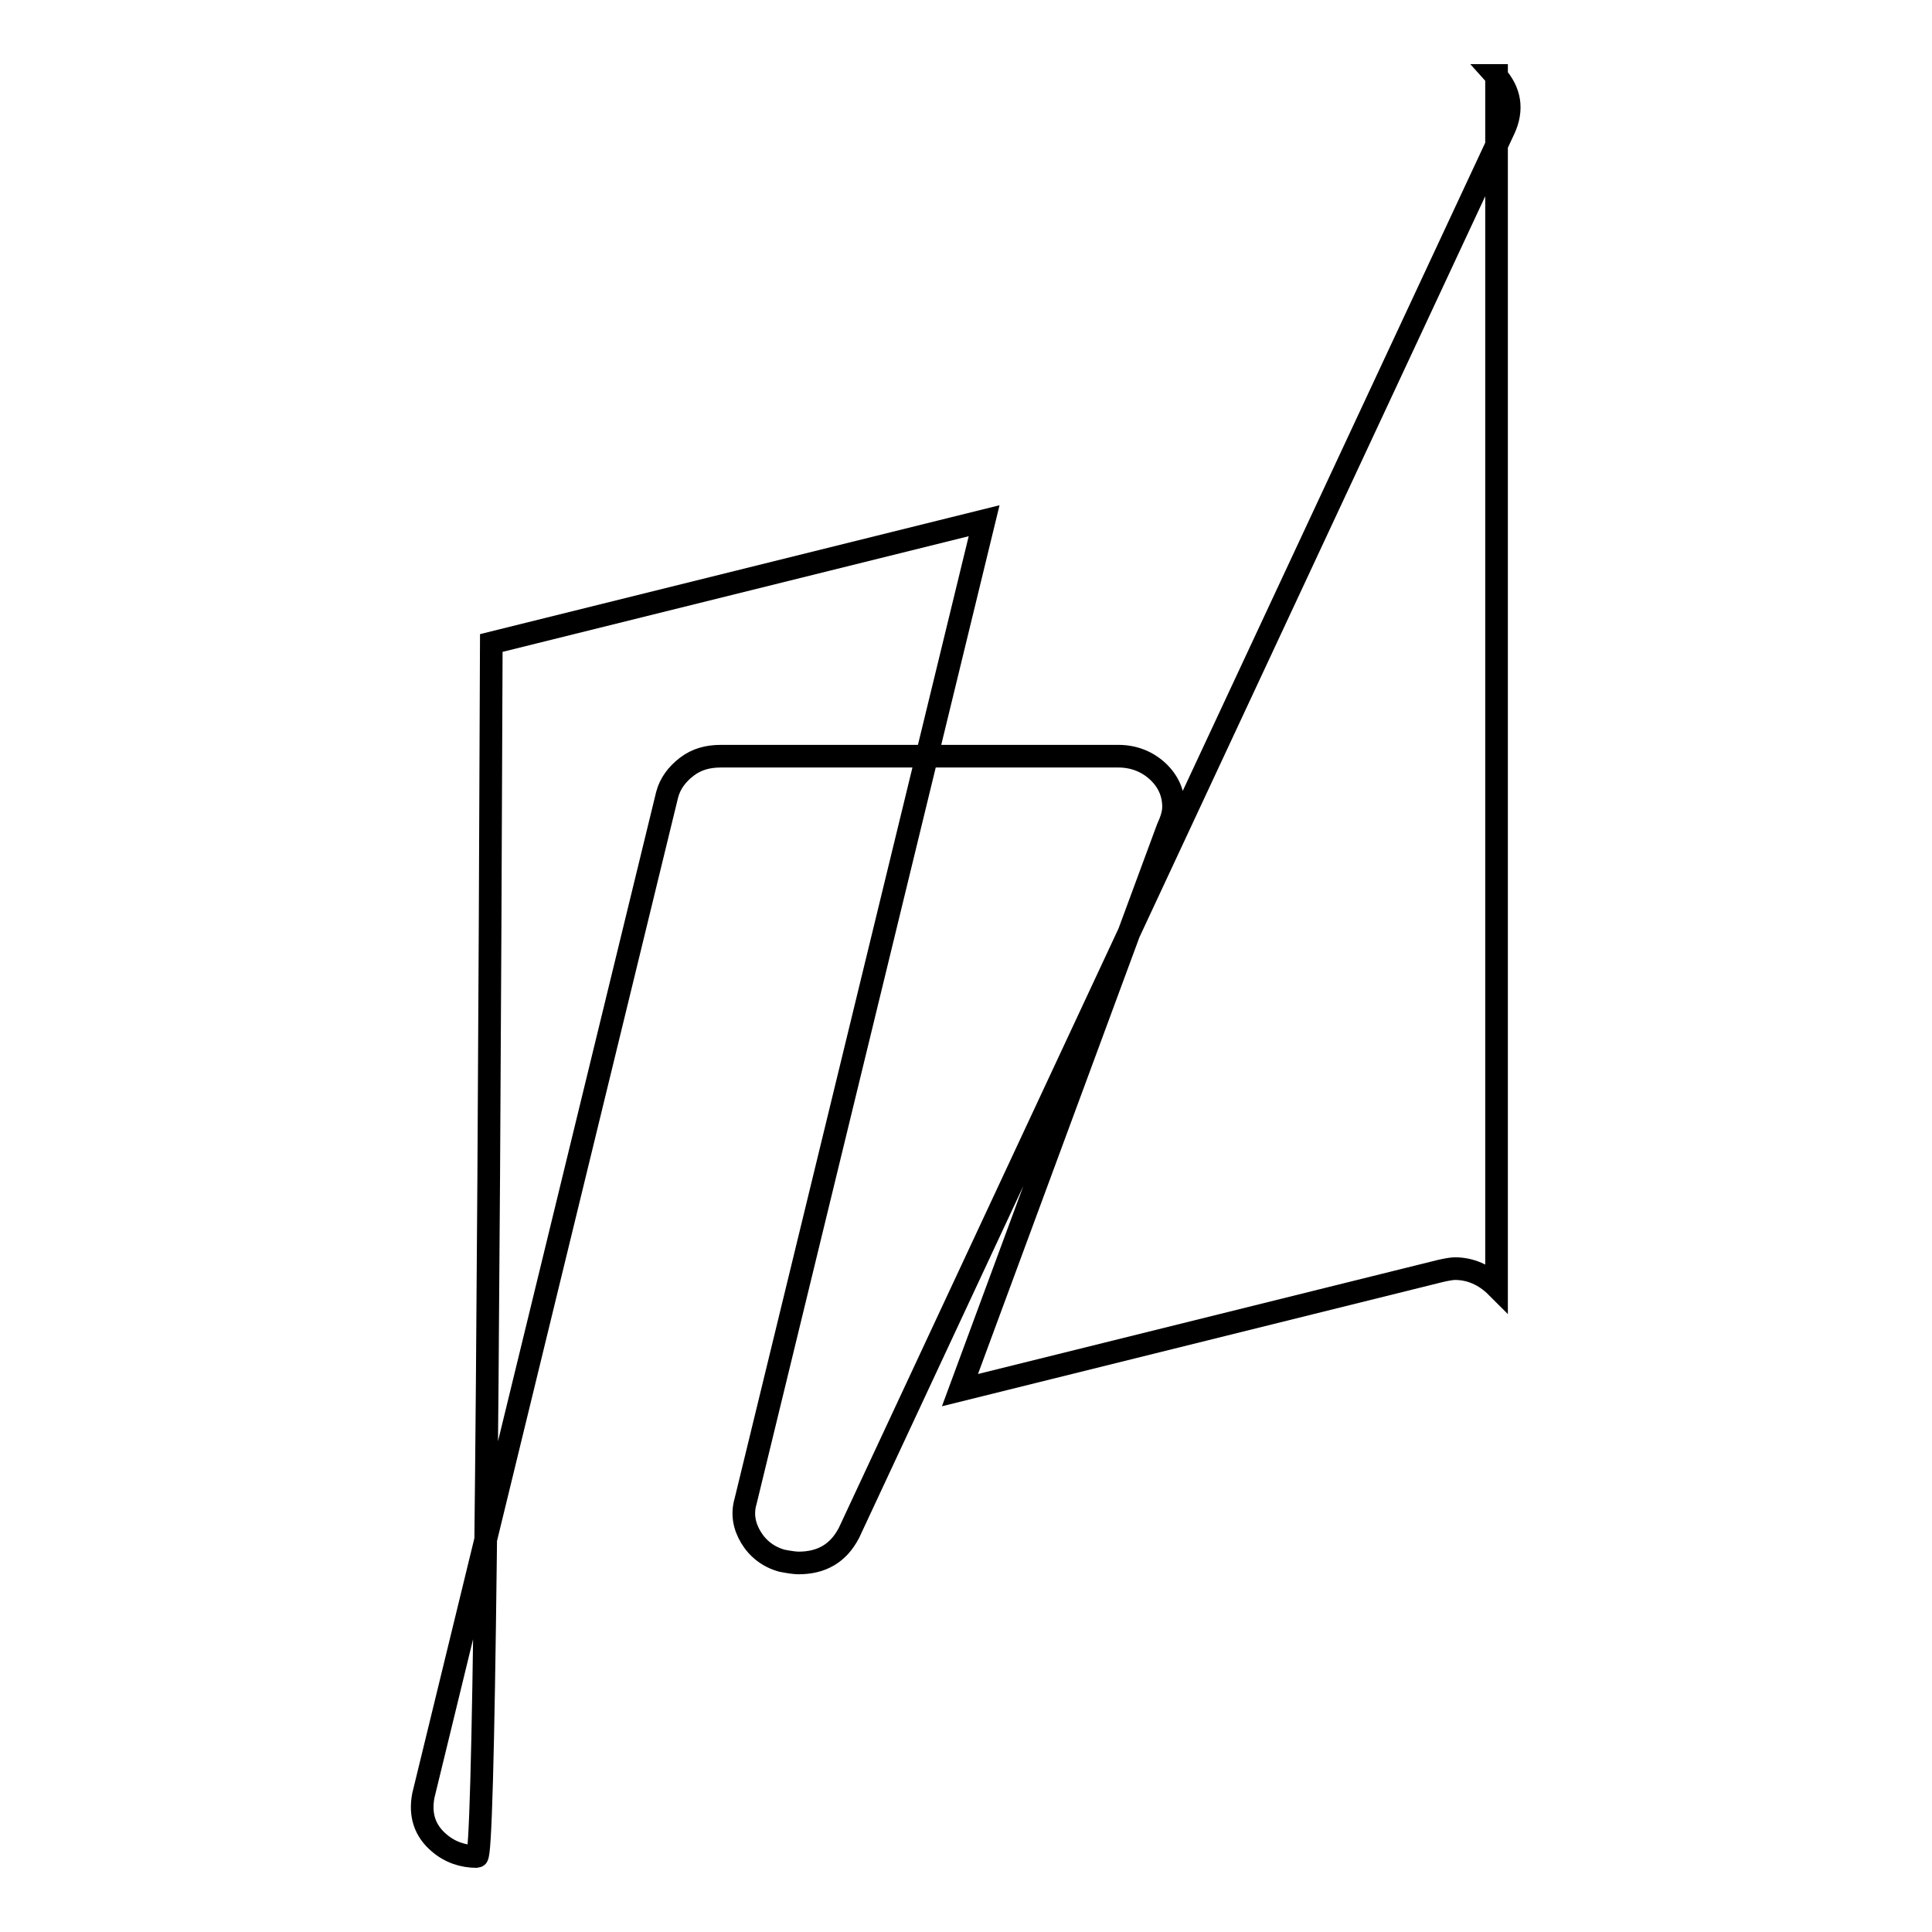 <?xml version="1.0" encoding="utf-8"?>
<!-- Svg Vector Icons : http://www.onlinewebfonts.com/icon -->
<!DOCTYPE svg PUBLIC "-//W3C//DTD SVG 1.1//EN" "http://www.w3.org/Graphics/SVG/1.1/DTD/svg11.dtd">
<svg version="1.1" xmlns="http://www.w3.org/2000/svg" xmlns:xlink="http://www.w3.org/1999/xlink" x="0px" y="0px" viewBox="0 0 256 256" enable-background="new 0 0 256 256" xml:space="preserve">
<g><g><path stroke-width="3" fill-opacity="0" stroke="#000000"  d="M198.2,10c1.9,2.1,2.3,4.5,1.1,7.1l-86.8,186c-1.4,2.7-3.6,4-6.7,4c-0.4,0-1.2-0.1-2.2-0.3c-1.8-0.5-3.2-1.6-4.1-3.1c-0.9-1.5-1.2-3.1-0.7-4.8L130.4,69L65.1,85.2C64.7,192.4,64.1,246,63.2,246c-1.9,0-3.6-0.6-5-1.8c-1.9-1.6-2.6-3.7-2.1-6.3l32.3-132.6c0.4-1.5,1.3-2.7,2.6-3.7c1.3-1,2.8-1.4,4.5-1.4h52.7c2,0,3.8,0.7,5.2,2c1.4,1.3,2.1,2.9,2.1,4.7c0,0.9-0.3,1.8-0.8,2.9l-27.5,74.4l63.7-15.8c0.9-0.2,1.5-0.3,1.9-0.3c2,0,3.9,0.8,5.5,2.4V10z"/></g></g>
</svg>